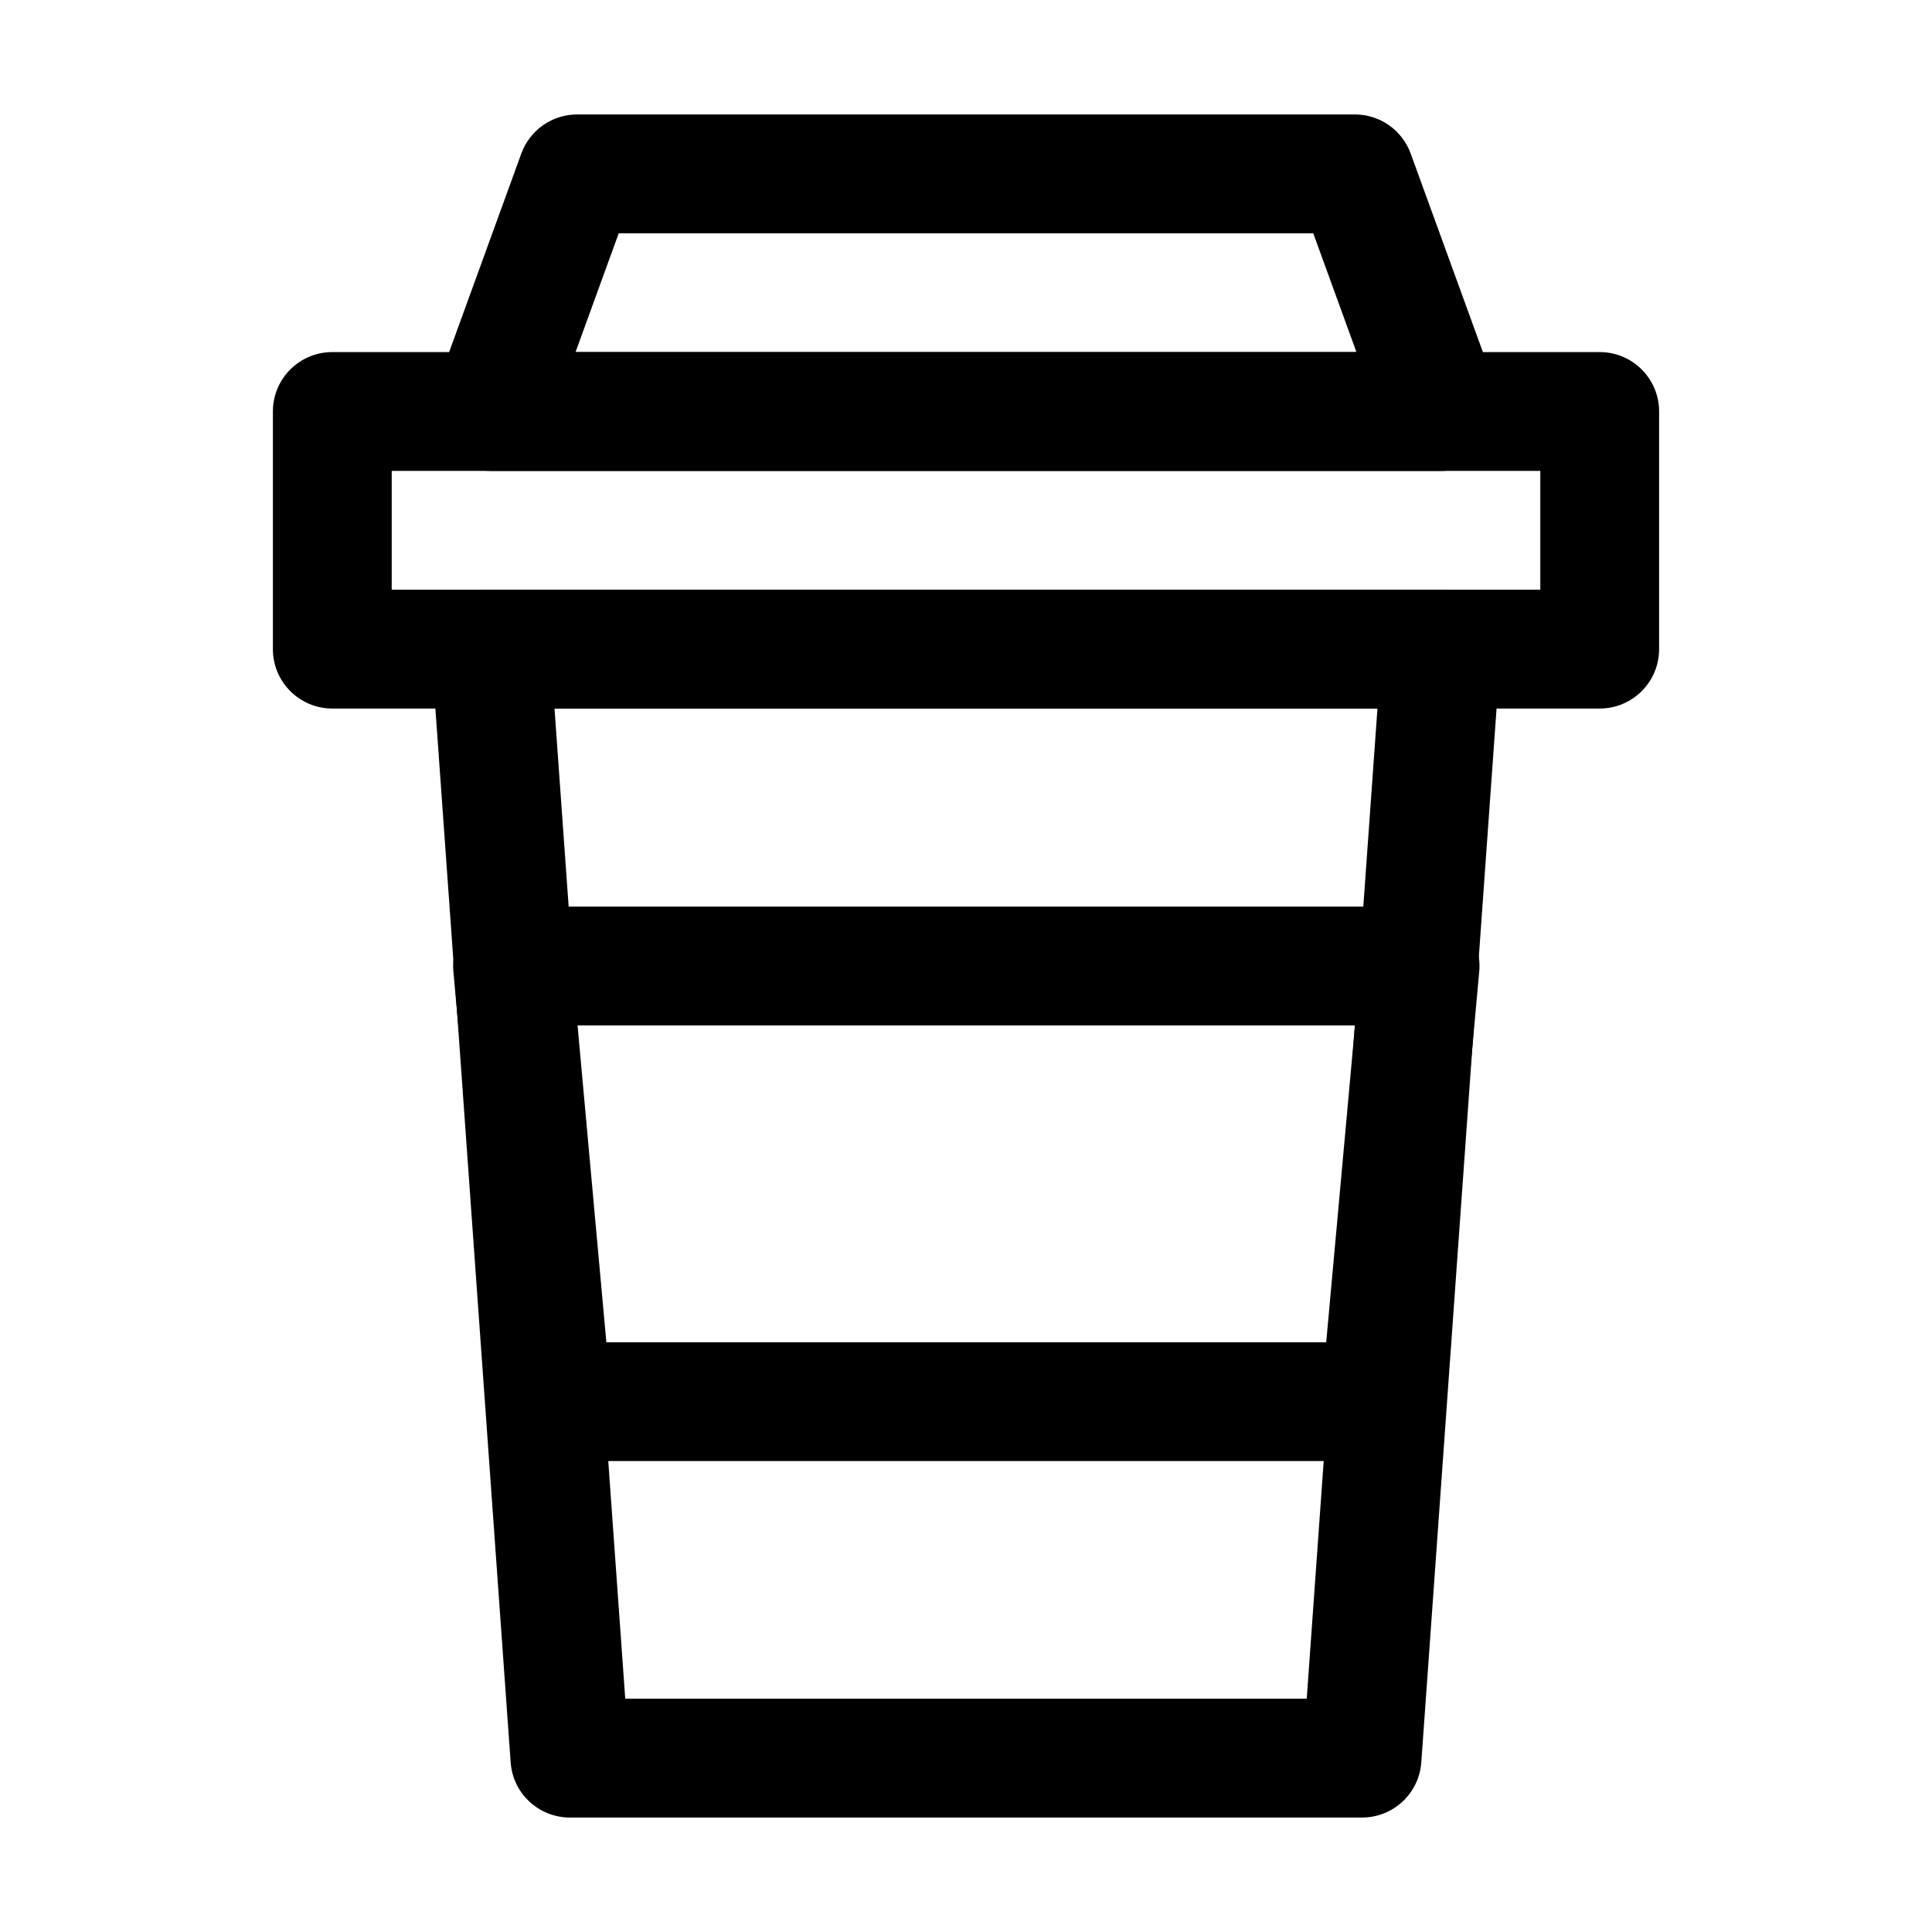 <?xml version="1.0" encoding="UTF-8"?>
<!-- Uploaded to: ICON Repo, www.iconrepo.com, Generator: ICON Repo Mixer Tools -->
<svg fill="#000000" width="800px" height="800px" version="1.1" viewBox="144 144 512 512" xmlns="http://www.w3.org/2000/svg">
 <g fill-rule="evenodd">
  <path d="m262.52 305.3c2.977-3.199 7.152-5.016 11.523-5.016h251.9c4.371 0 8.547 1.816 11.523 5.016 2.981 3.199 4.492 7.492 4.184 11.852l-20.992 293.89c-0.59 8.242-7.445 14.625-15.707 14.625h-209.92c-8.262 0-15.117-6.383-15.703-14.625l-20.992-293.89c-0.312-4.359 1.203-8.652 4.18-11.852zm28.43 26.473 18.746 262.4h180.6l18.742-262.4z"/>
  <path d="m216.32 253.05c0-8.695 7.051-15.746 15.746-15.746h335.87c8.695 0 15.746 7.051 15.746 15.746v62.977c0 8.695-7.051 15.742-15.746 15.742h-335.87c-8.695 0-15.746-7.047-15.746-15.742zm31.488 15.742v31.488h304.39v-31.488z"/>
  <path d="m282.15 184.7c2.262-6.223 8.172-10.367 14.793-10.367h206.11c6.621 0 12.535 4.144 14.797 10.367l22.902 62.973c1.754 4.828 1.043 10.207-1.902 14.414-2.949 4.207-7.762 6.711-12.898 6.711h-251.9c-5.137 0-9.949-2.504-12.895-6.711-2.949-4.207-3.656-9.586-1.902-14.414zm25.82 21.121-11.449 31.488h206.95l-11.449-31.488z"/>
  <path d="m268.19 389.38c2.984-3.266 7.203-5.125 11.625-5.125h240.52c4.426 0 8.645 1.859 11.625 5.125 2.984 3.269 4.457 7.641 4.055 12.047l-10.496 115.45c-0.738 8.109-7.535 14.32-15.68 14.32h-219.52c-8.141 0-14.941-6.211-15.676-14.32l-10.496-115.45c-0.402-4.406 1.07-8.777 4.051-12.047zm28.867 26.363 7.633 83.969h190.77l7.633-83.969z"/>
 </g>
</svg>